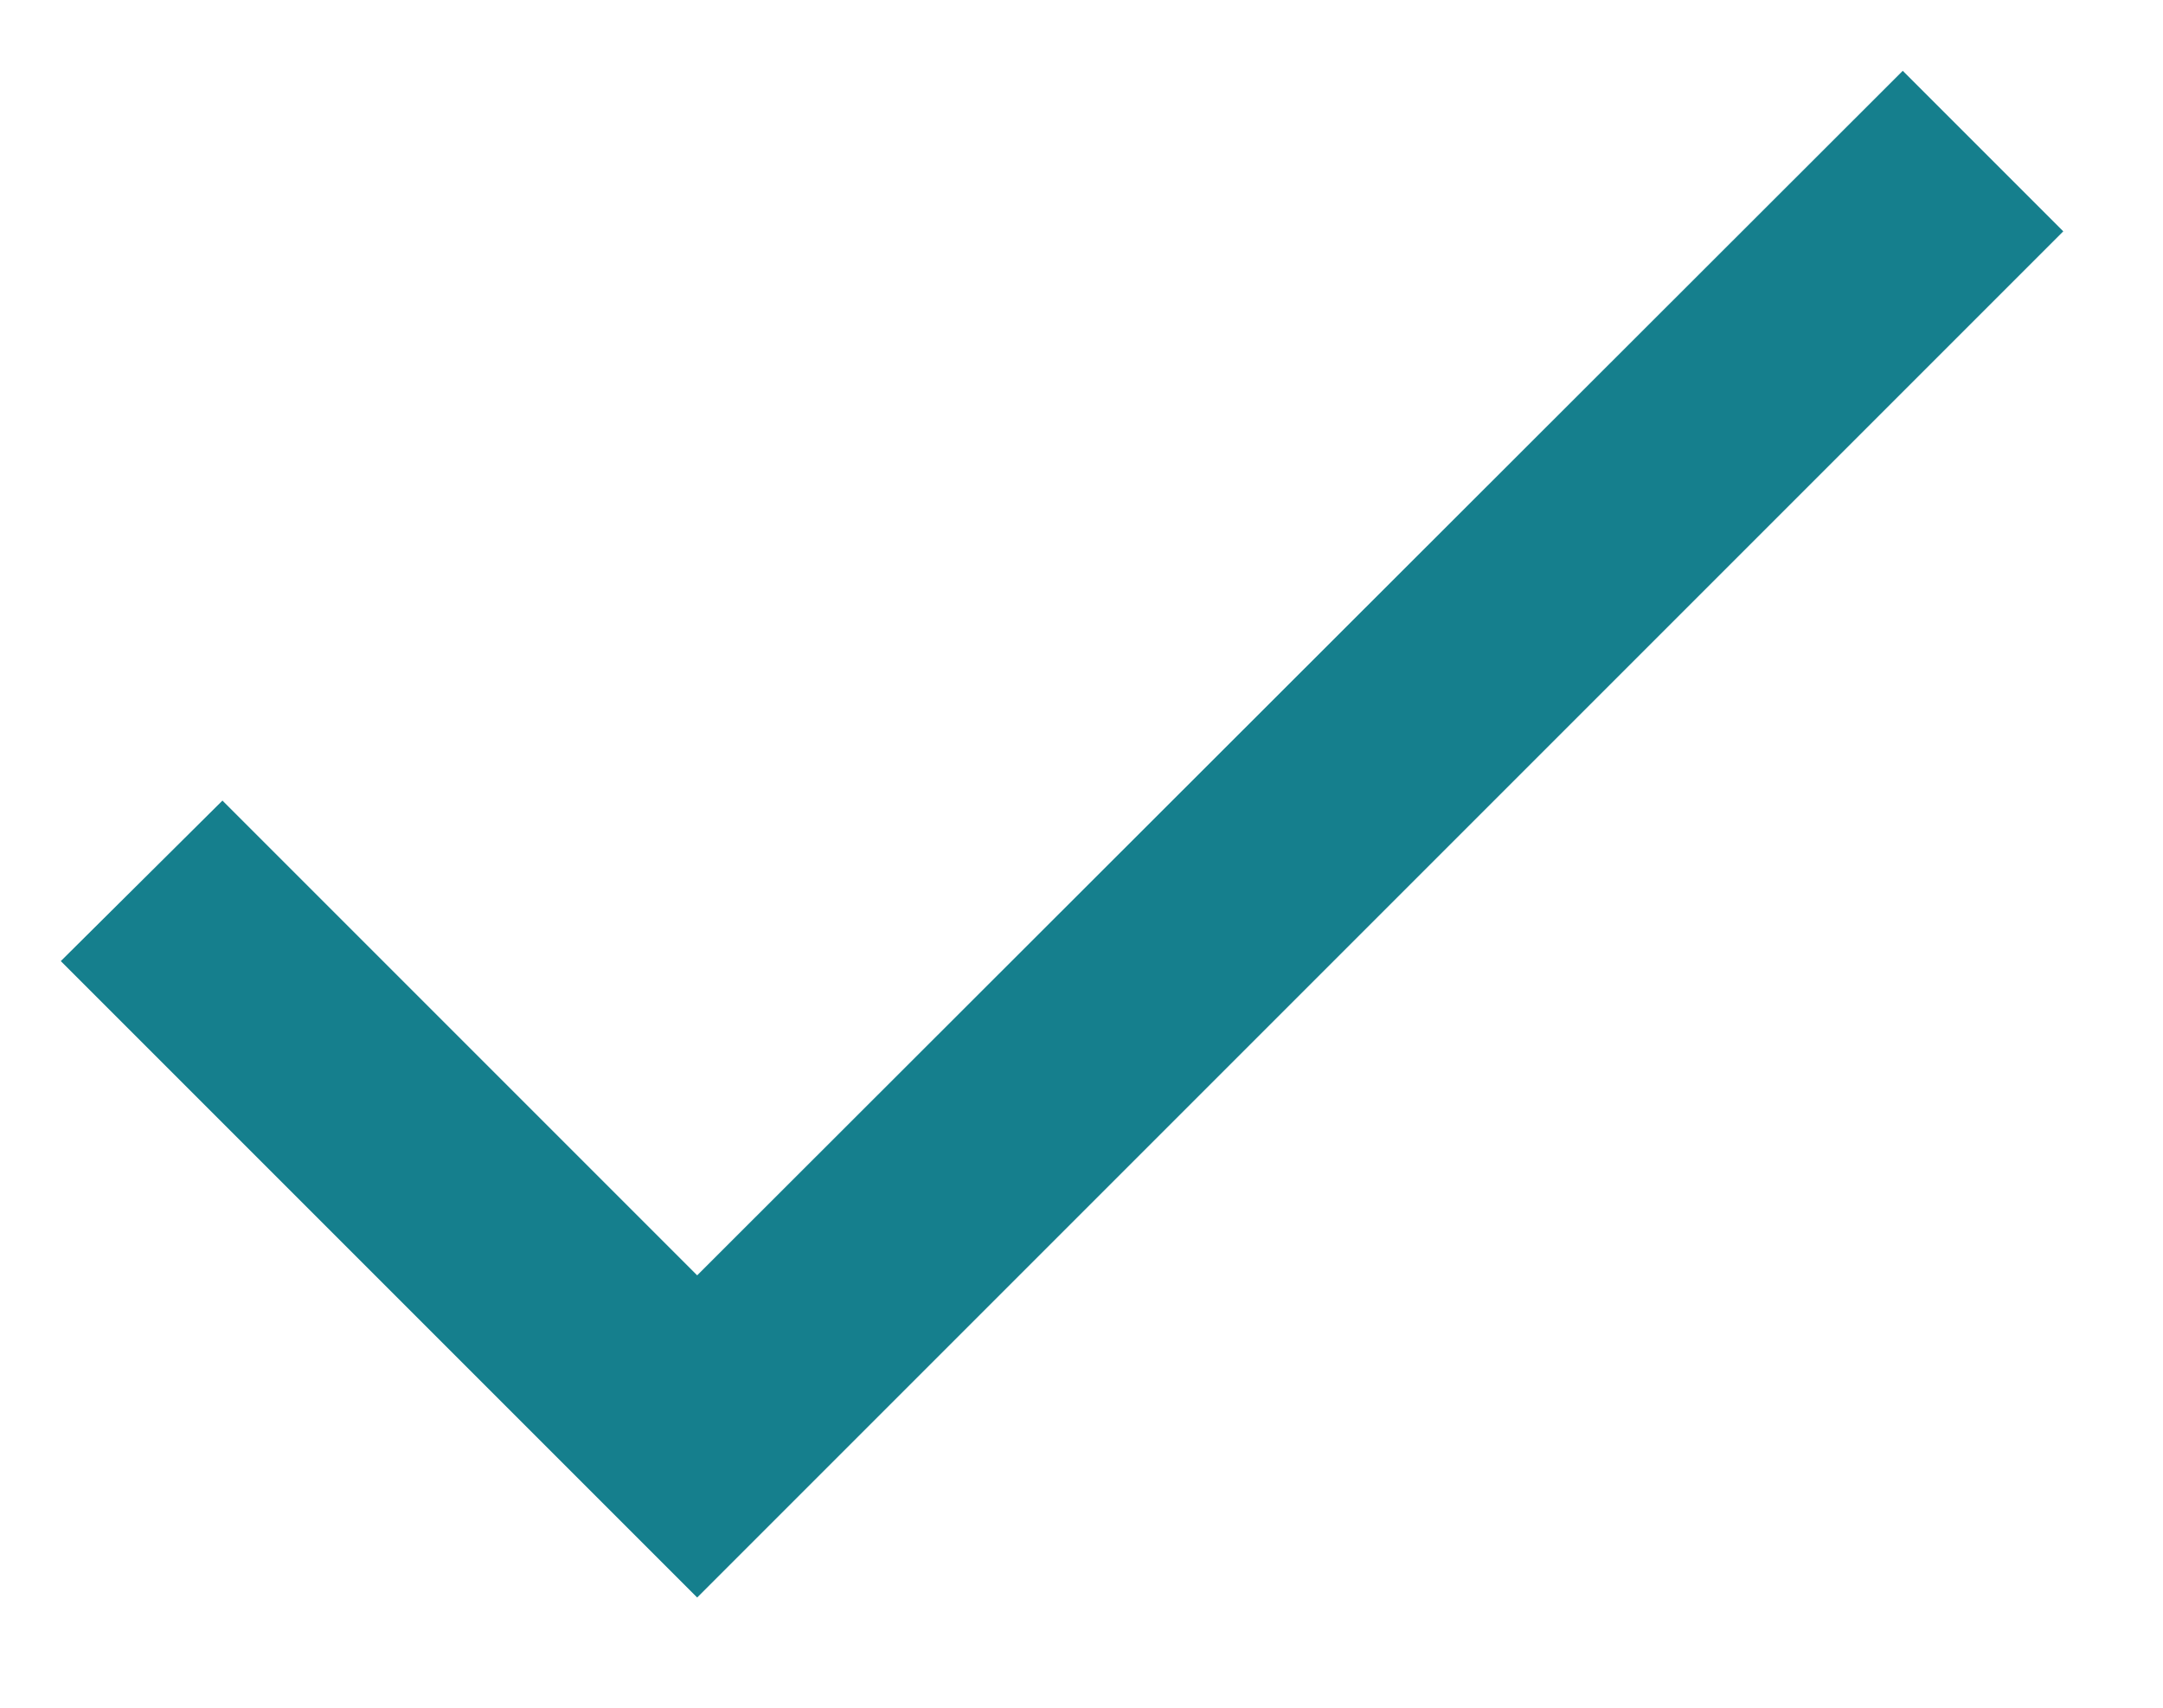 <?xml version="1.0" encoding="UTF-8"?> <svg xmlns="http://www.w3.org/2000/svg" width="19" height="15" viewBox="0 0 19 15" fill="none"><path d="M6.124 11.202L1.954 7.032L0.534 8.442L6.124 14.032L18.124 2.032L16.714 0.622L6.124 11.202Z" fill="#157F8D"></path></svg> 